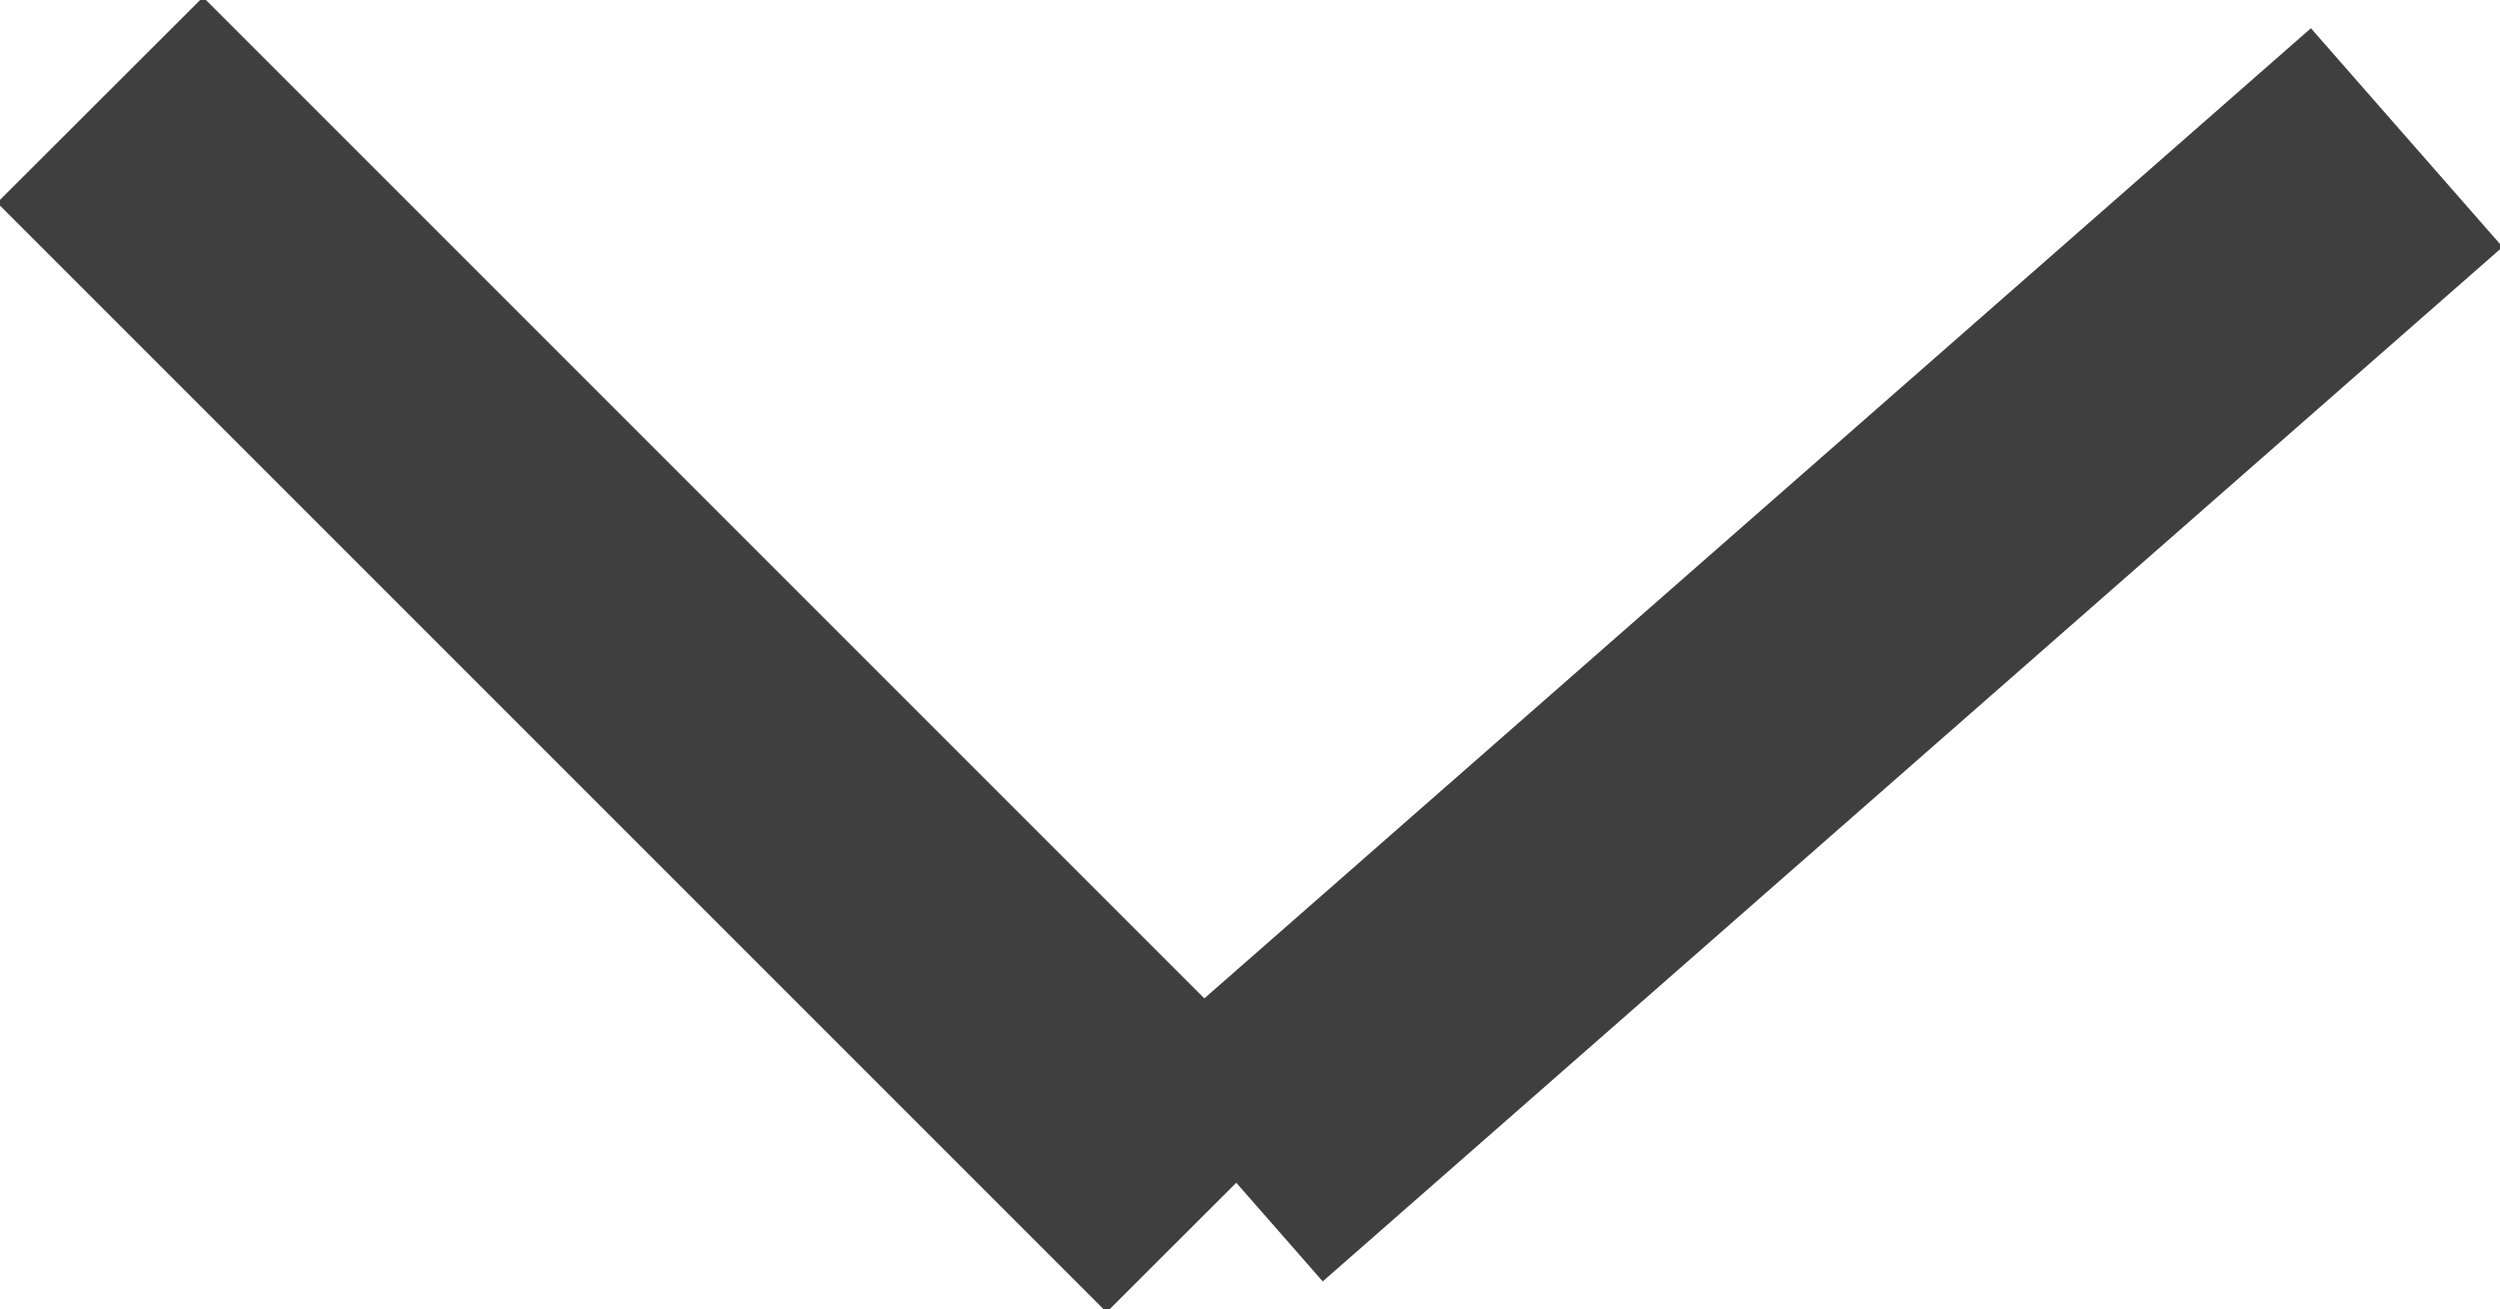 <svg id="arrow-down.svg" xmlns="http://www.w3.org/2000/svg" width="8.594" height="4.5" viewBox="0 0 8.594 4.5">
  <defs>
    <style>
      .cls-1 {
        fill: #3f3f3f;
        fill-rule: evenodd;
      }
    </style>
  </defs>
  <path id="線_3" data-name="線 3" class="cls-1" d="M580.646,75.353l0.708-.707,3.814,3.814-0.708.707Z" transform="translate(-580.656 -74.656)"/>
  <path id="線_3_のコピー" data-name="線 3 のコピー" class="cls-1" d="M588.6,74.753l0.659,0.752-4.056,3.556-0.659-.752Z" transform="translate(-580.656 -74.656)"/>
</svg>
